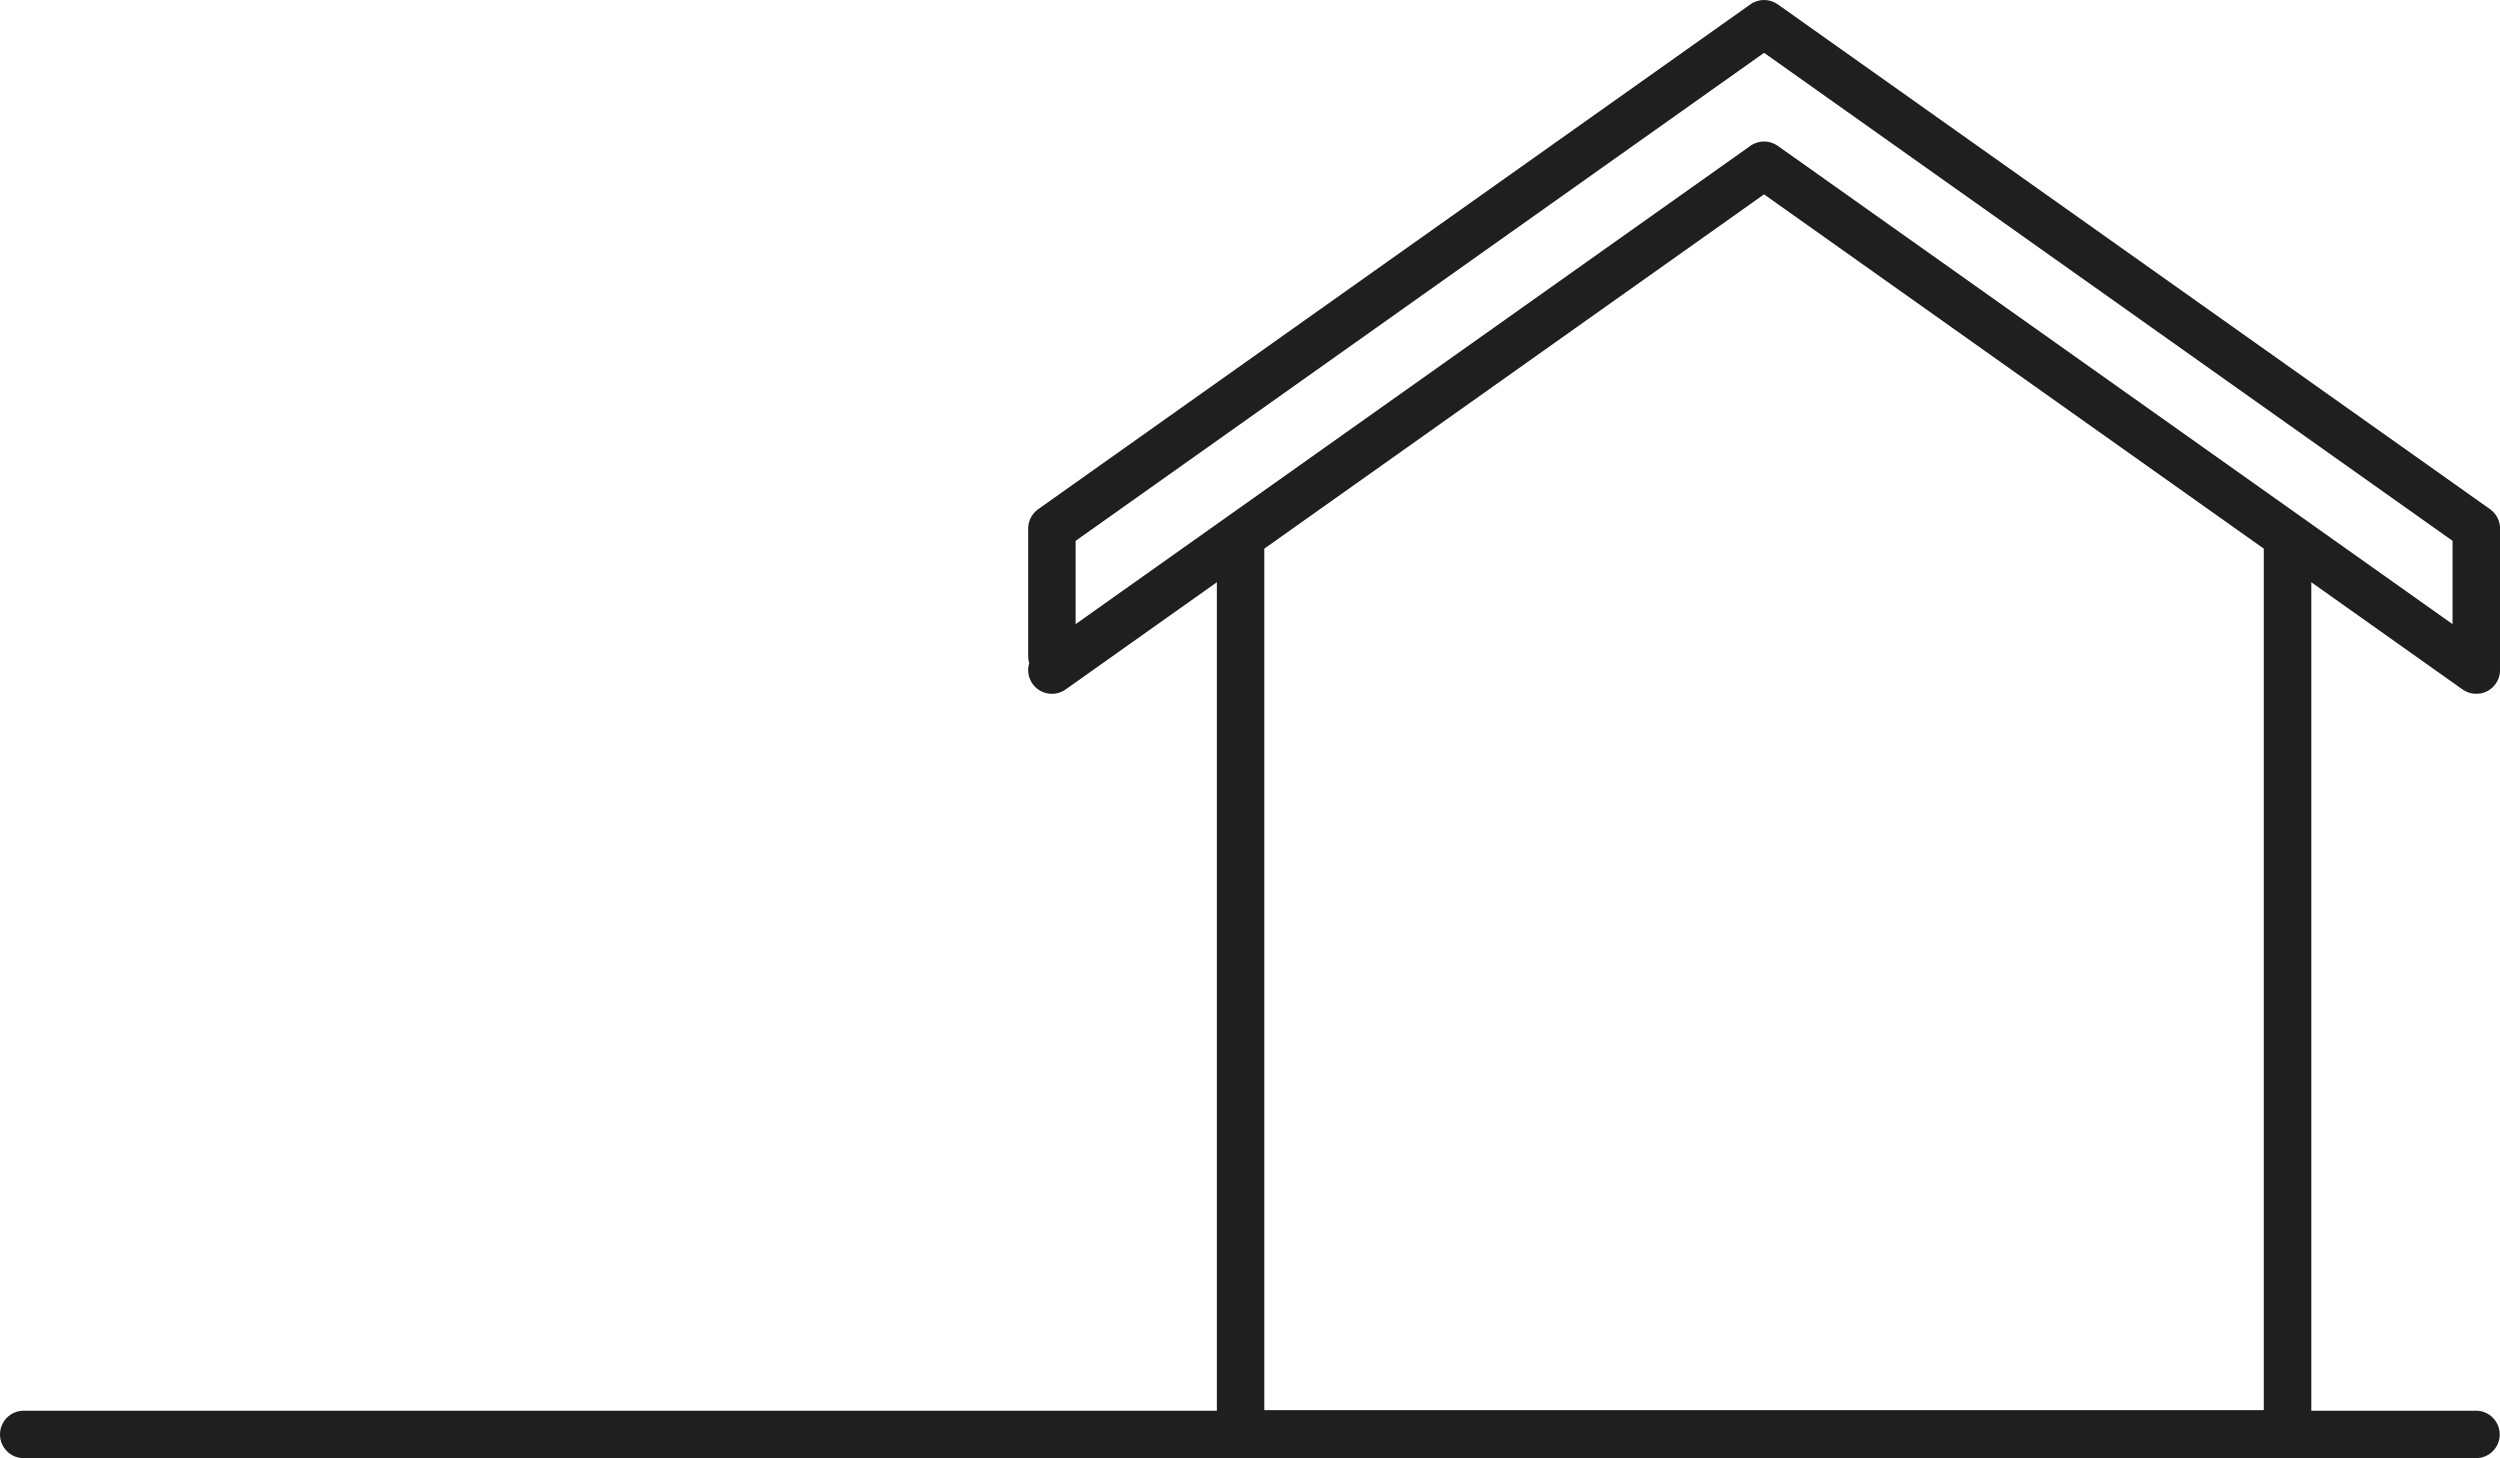 <?xml version="1.0" encoding="UTF-8"?>
<svg id="Layer_2" data-name="Layer 2" xmlns="http://www.w3.org/2000/svg" viewBox="0 0 371.92 216.94">
  <defs>
    <style>
      .cls-1 {
        fill: #1f1f1f;
      }
    </style>
  </defs>
  <g id="Layer_1-2" data-name="Layer 1">
    <path class="cls-1" d="m152.96,97.63c0,.36.05.7.15,1.03-.31,1.01-.16,2.14.5,3.07.69.97,1.78,1.49,2.88,1.49.71,0,1.42-.21,2.04-.65l22.5-15.95v123.25H3.53c-1.95,0-3.53,1.58-3.53,3.53s1.58,3.53,3.53,3.53h364.82c1.95,0,3.53-1.58,3.53-3.53s-1.58-3.53-3.53-3.53h-24.5v-123.25s22.5,15.95,22.5,15.95c1.08.76,2.49.86,3.67.26,1.17-.61,1.91-1.82,1.91-3.14v-21.06c0-1.15-.56-2.22-1.49-2.88L264.48.65c-1.22-.87-2.86-.87-4.08,0l-105.95,75.1c-.93.66-1.49,1.74-1.49,2.88v19Zm109.48-68.71l74.34,52.7v128.16h-148.69V81.62s74.34-52.7,74.34-52.7Zm-102.42,51.54L262.44,7.86l102.42,72.6v12.39s-22.5-15.95-22.5-15.95h0s-77.88-55.2-77.88-55.2c-1.22-.87-2.86-.87-4.08,0l-100.38,71.15v-12.39Z"/>
  </g>
</svg>